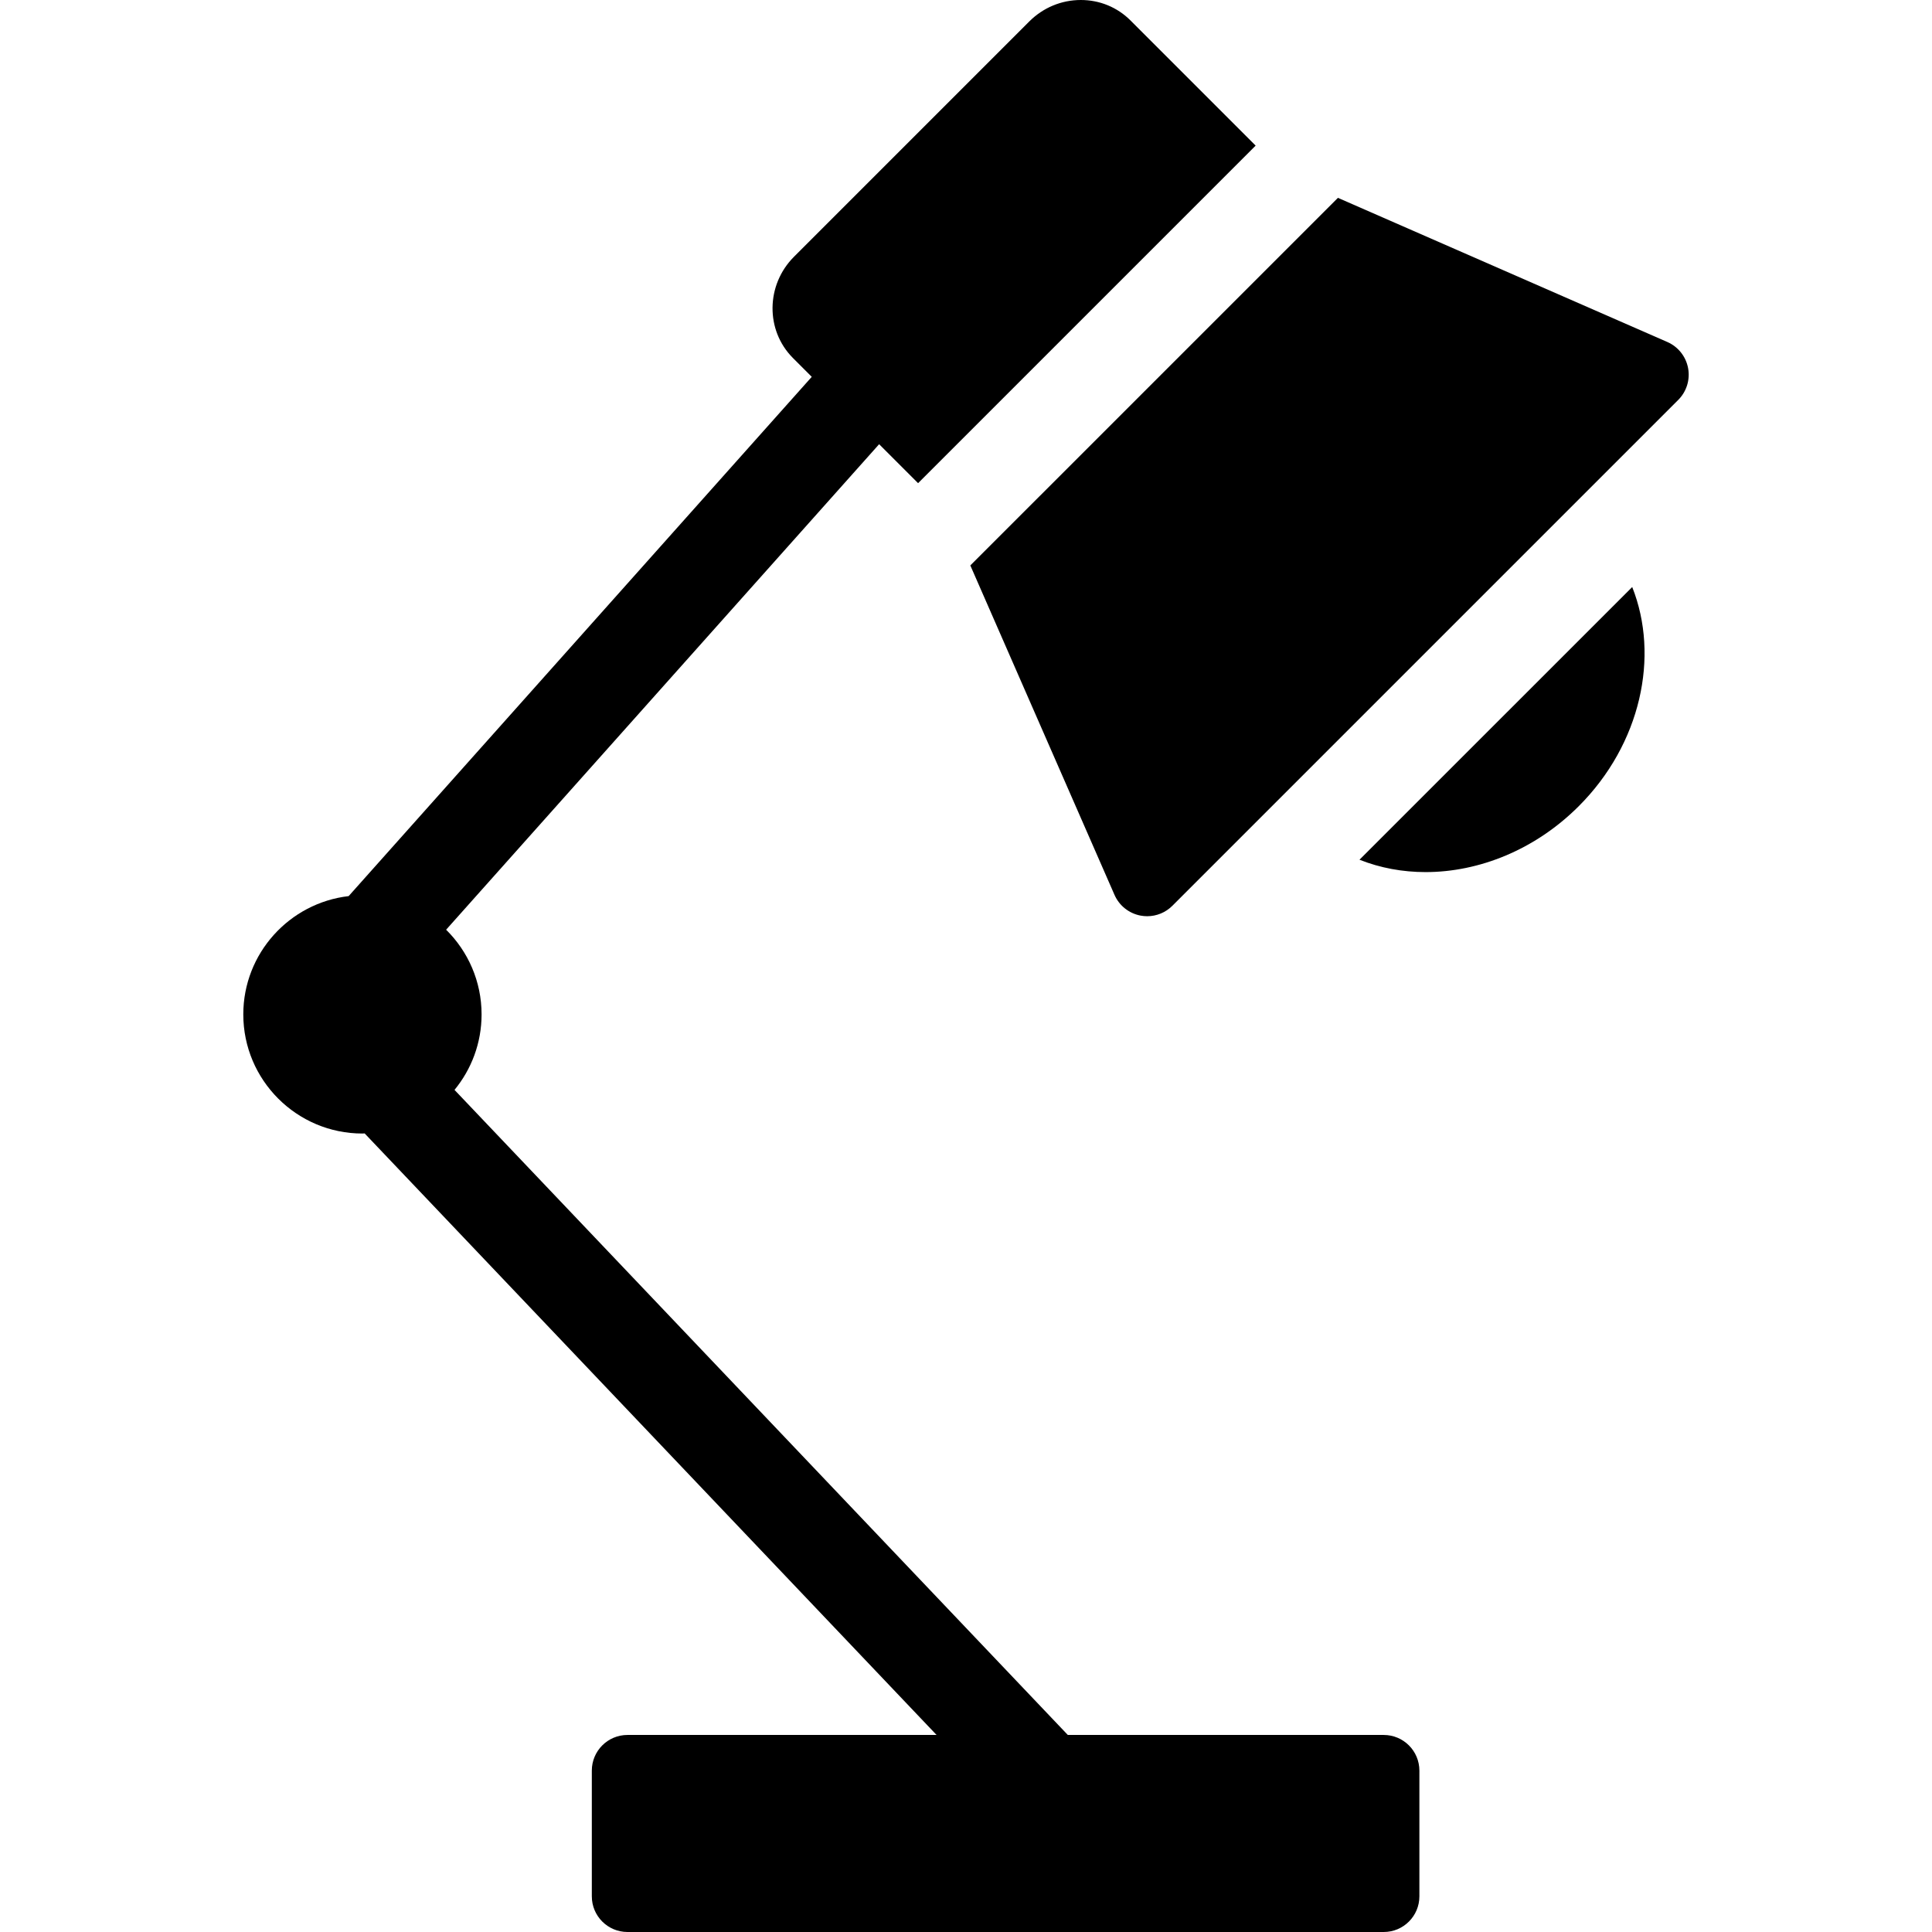 <?xml version="1.0" encoding="iso-8859-1"?>
<!-- Uploaded to: SVG Repo, www.svgrepo.com, Generator: SVG Repo Mixer Tools -->
<!DOCTYPE svg PUBLIC "-//W3C//DTD SVG 1.1//EN" "http://www.w3.org/Graphics/SVG/1.1/DTD/svg11.dtd">
<svg fill="#000000" height="800px" width="800px" version="1.1" id="Capa_1" xmlns="http://www.w3.org/2000/svg" xmlns:xlink="http://www.w3.org/1999/xlink" 
	 viewBox="0 0 325 325" xml:space="preserve">
<g>
	<path d="M232.769,291.854h-53.141L76.458,183.342c2.843-3.461,4.553-7.885,4.553-12.701c0-5.568-2.286-10.609-5.964-14.245
		l72.84-81.672l6.553,6.553l56.785-56.783L190.171,3.44C187.954,1.222,184.987,0,181.818,0c-3.265,0-6.348,1.284-8.682,3.617
		L133.565,43.19c-4.742,4.744-4.822,12.385-0.177,17.034l3.166,3.166l-77.905,87.353c-9.961,1.155-17.722,9.632-17.722,19.897
		c0,11.051,8.99,20.042,20.041,20.042c0.126,0,0.248-0.017,0.374-0.019l96.208,101.19h-51.994c-3.313,0-6,2.686-6,6V319
		c0,3.314,2.687,6,6,6h127.213c3.313,0,6-2.686,6-6v-21.146C238.769,294.541,236.082,291.854,232.769,291.854z"/>
	<path d="M283.969,61.915c-0.367-1.948-1.674-3.59-3.49-4.385l-55.413-24.249l-61.838,61.836l24.251,55.414
		c0.795,1.816,2.437,3.123,4.385,3.491c0.37,0.069,0.742,0.104,1.112,0.104c1.576,0,3.107-0.622,4.242-1.758l85.098-85.099
		C283.718,65.868,284.337,63.863,283.969,61.915z"/>
	<path d="M228.694,144.622c3.492,1.39,7.264,2.081,11.117,2.081c8.993,0,18.427-3.748,25.76-11.08
		c10.475-10.474,13.629-25.232,8.998-36.874L228.694,144.622z"/>
</g>
</svg>